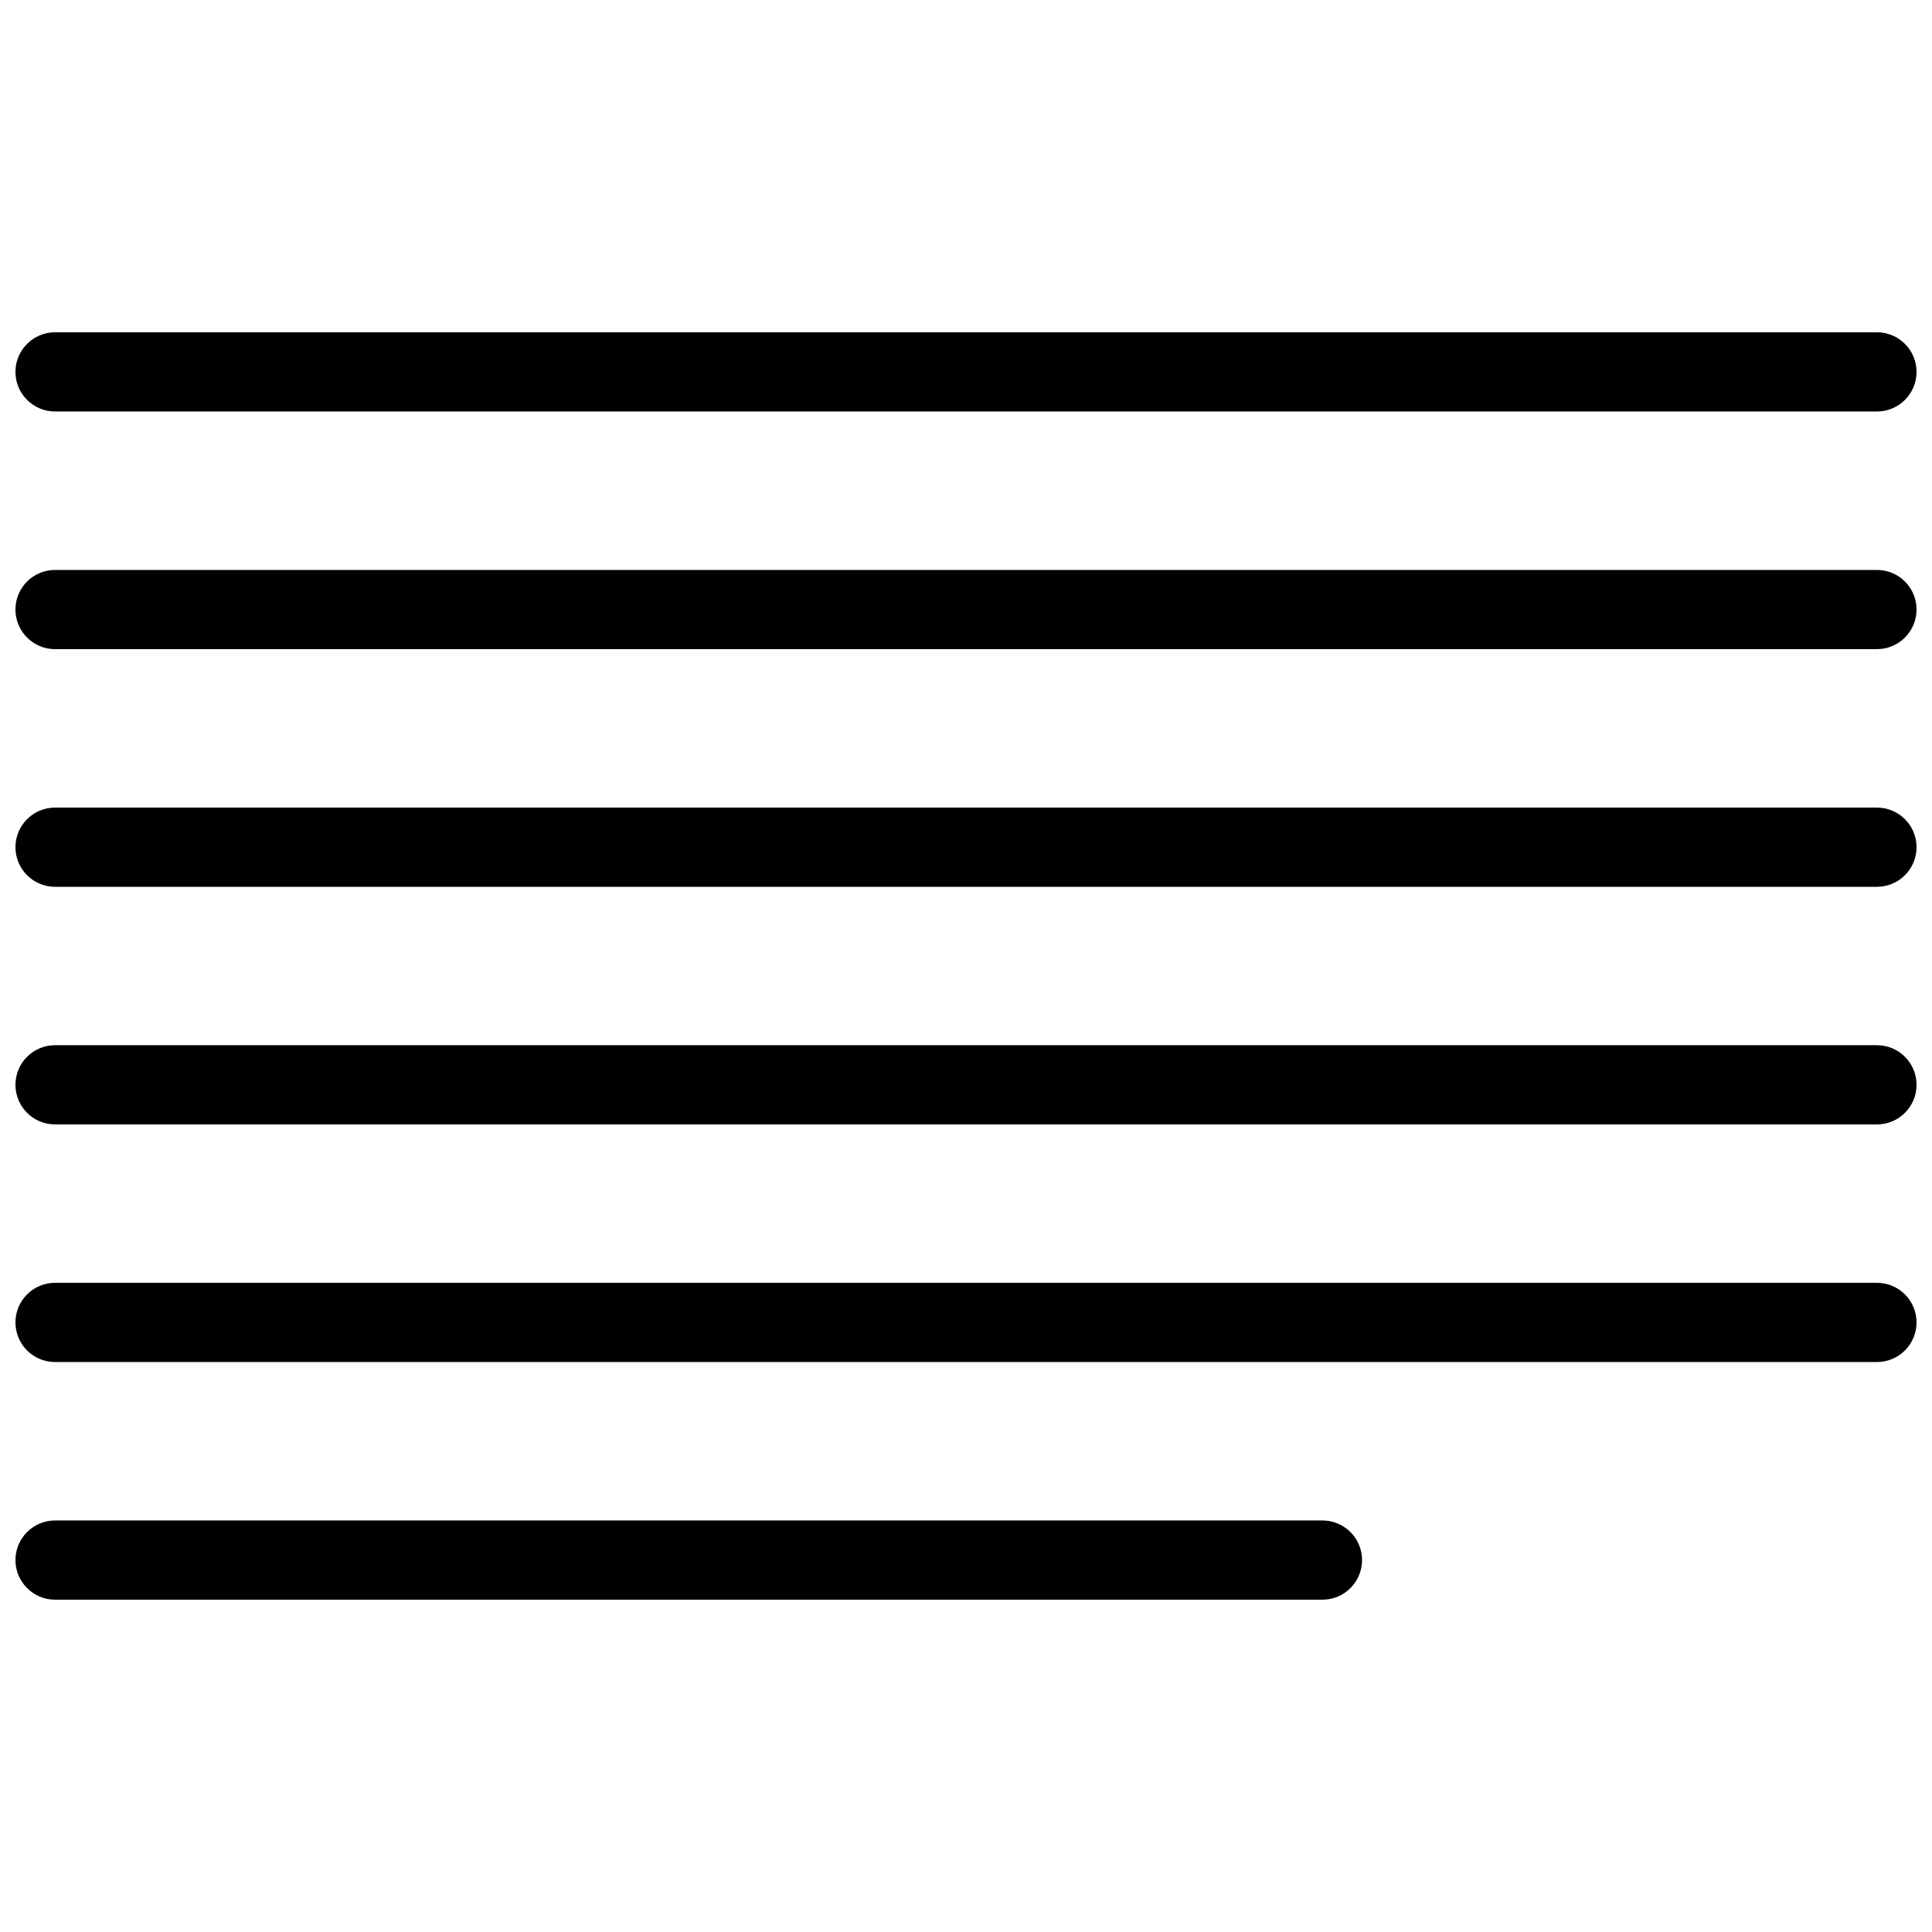 <?xml version="1.0" encoding="UTF-8"?>
<!-- Uploaded to: ICON Repo, www.iconrepo.com, Generator: ICON Repo Mixer Tools -->
<svg width="800px" height="800px" version="1.1" viewBox="144 144 512 512" xmlns="http://www.w3.org/2000/svg">
 <defs>
  <clipPath id="f">
   <path d="m148.09 232h503.81v22h-503.81z"/>
  </clipPath>
  <clipPath id="e">
   <path d="m148.09 295h503.81v22h-503.81z"/>
  </clipPath>
  <clipPath id="d">
   <path d="m148.09 358h503.81v22h-503.81z"/>
  </clipPath>
  <clipPath id="c">
   <path d="m148.09 420h503.81v22h-503.81z"/>
  </clipPath>
  <clipPath id="b">
   <path d="m148.09 483h503.81v22h-503.81z"/>
  </clipPath>
  <clipPath id="a">
   <path d="m148.09 546h356.91v22h-356.91z"/>
  </clipPath>
 </defs>
 <g>
  <g clip-path="url(#f)">
   <path d="m158.59 253.05h482.82c5.793 0 10.496-4.703 10.496-10.496 0-5.793-4.703-10.496-10.496-10.496h-482.82c-5.793 0-10.496 4.703-10.496 10.496 0 5.793 4.703 10.496 10.496 10.496z"/>
  </g>
  <g clip-path="url(#e)">
   <path d="m641.41 295.04h-482.82c-5.793 0-10.496 4.703-10.496 10.496 0 5.793 4.703 10.496 10.496 10.496h482.82c5.793 0 10.496-4.703 10.496-10.496 0-5.793-4.703-10.496-10.496-10.496z"/>
  </g>
  <g clip-path="url(#d)">
   <path d="m641.41 358.02h-482.82c-5.793 0-10.496 4.699-10.496 10.496 0 5.793 4.703 10.496 10.496 10.496h482.82c5.793 0 10.496-4.703 10.496-10.496 0-5.797-4.703-10.496-10.496-10.496z"/>
  </g>
  <g clip-path="url(#c)">
   <path d="m641.41 420.99h-482.82c-5.793 0-10.496 4.699-10.496 10.496 0 5.793 4.703 10.496 10.496 10.496h482.82c5.793 0 10.496-4.703 10.496-10.496 0-5.797-4.703-10.496-10.496-10.496z"/>
  </g>
  <g clip-path="url(#b)">
   <path d="m641.41 483.96h-482.82c-5.793 0-10.496 4.703-10.496 10.496 0 5.797 4.703 10.496 10.496 10.496h482.82c5.793 0 10.496-4.703 10.496-10.496 0-5.793-4.703-10.496-10.496-10.496z"/>
  </g>
  <g clip-path="url(#a)">
   <path d="m494.46 546.94h-335.87c-5.793 0-10.496 4.703-10.496 10.496 0 5.797 4.703 10.496 10.496 10.496h335.87c5.793 0 10.496-4.703 10.496-10.496s-4.699-10.496-10.496-10.496z"/>
  </g>
 </g>
</svg>